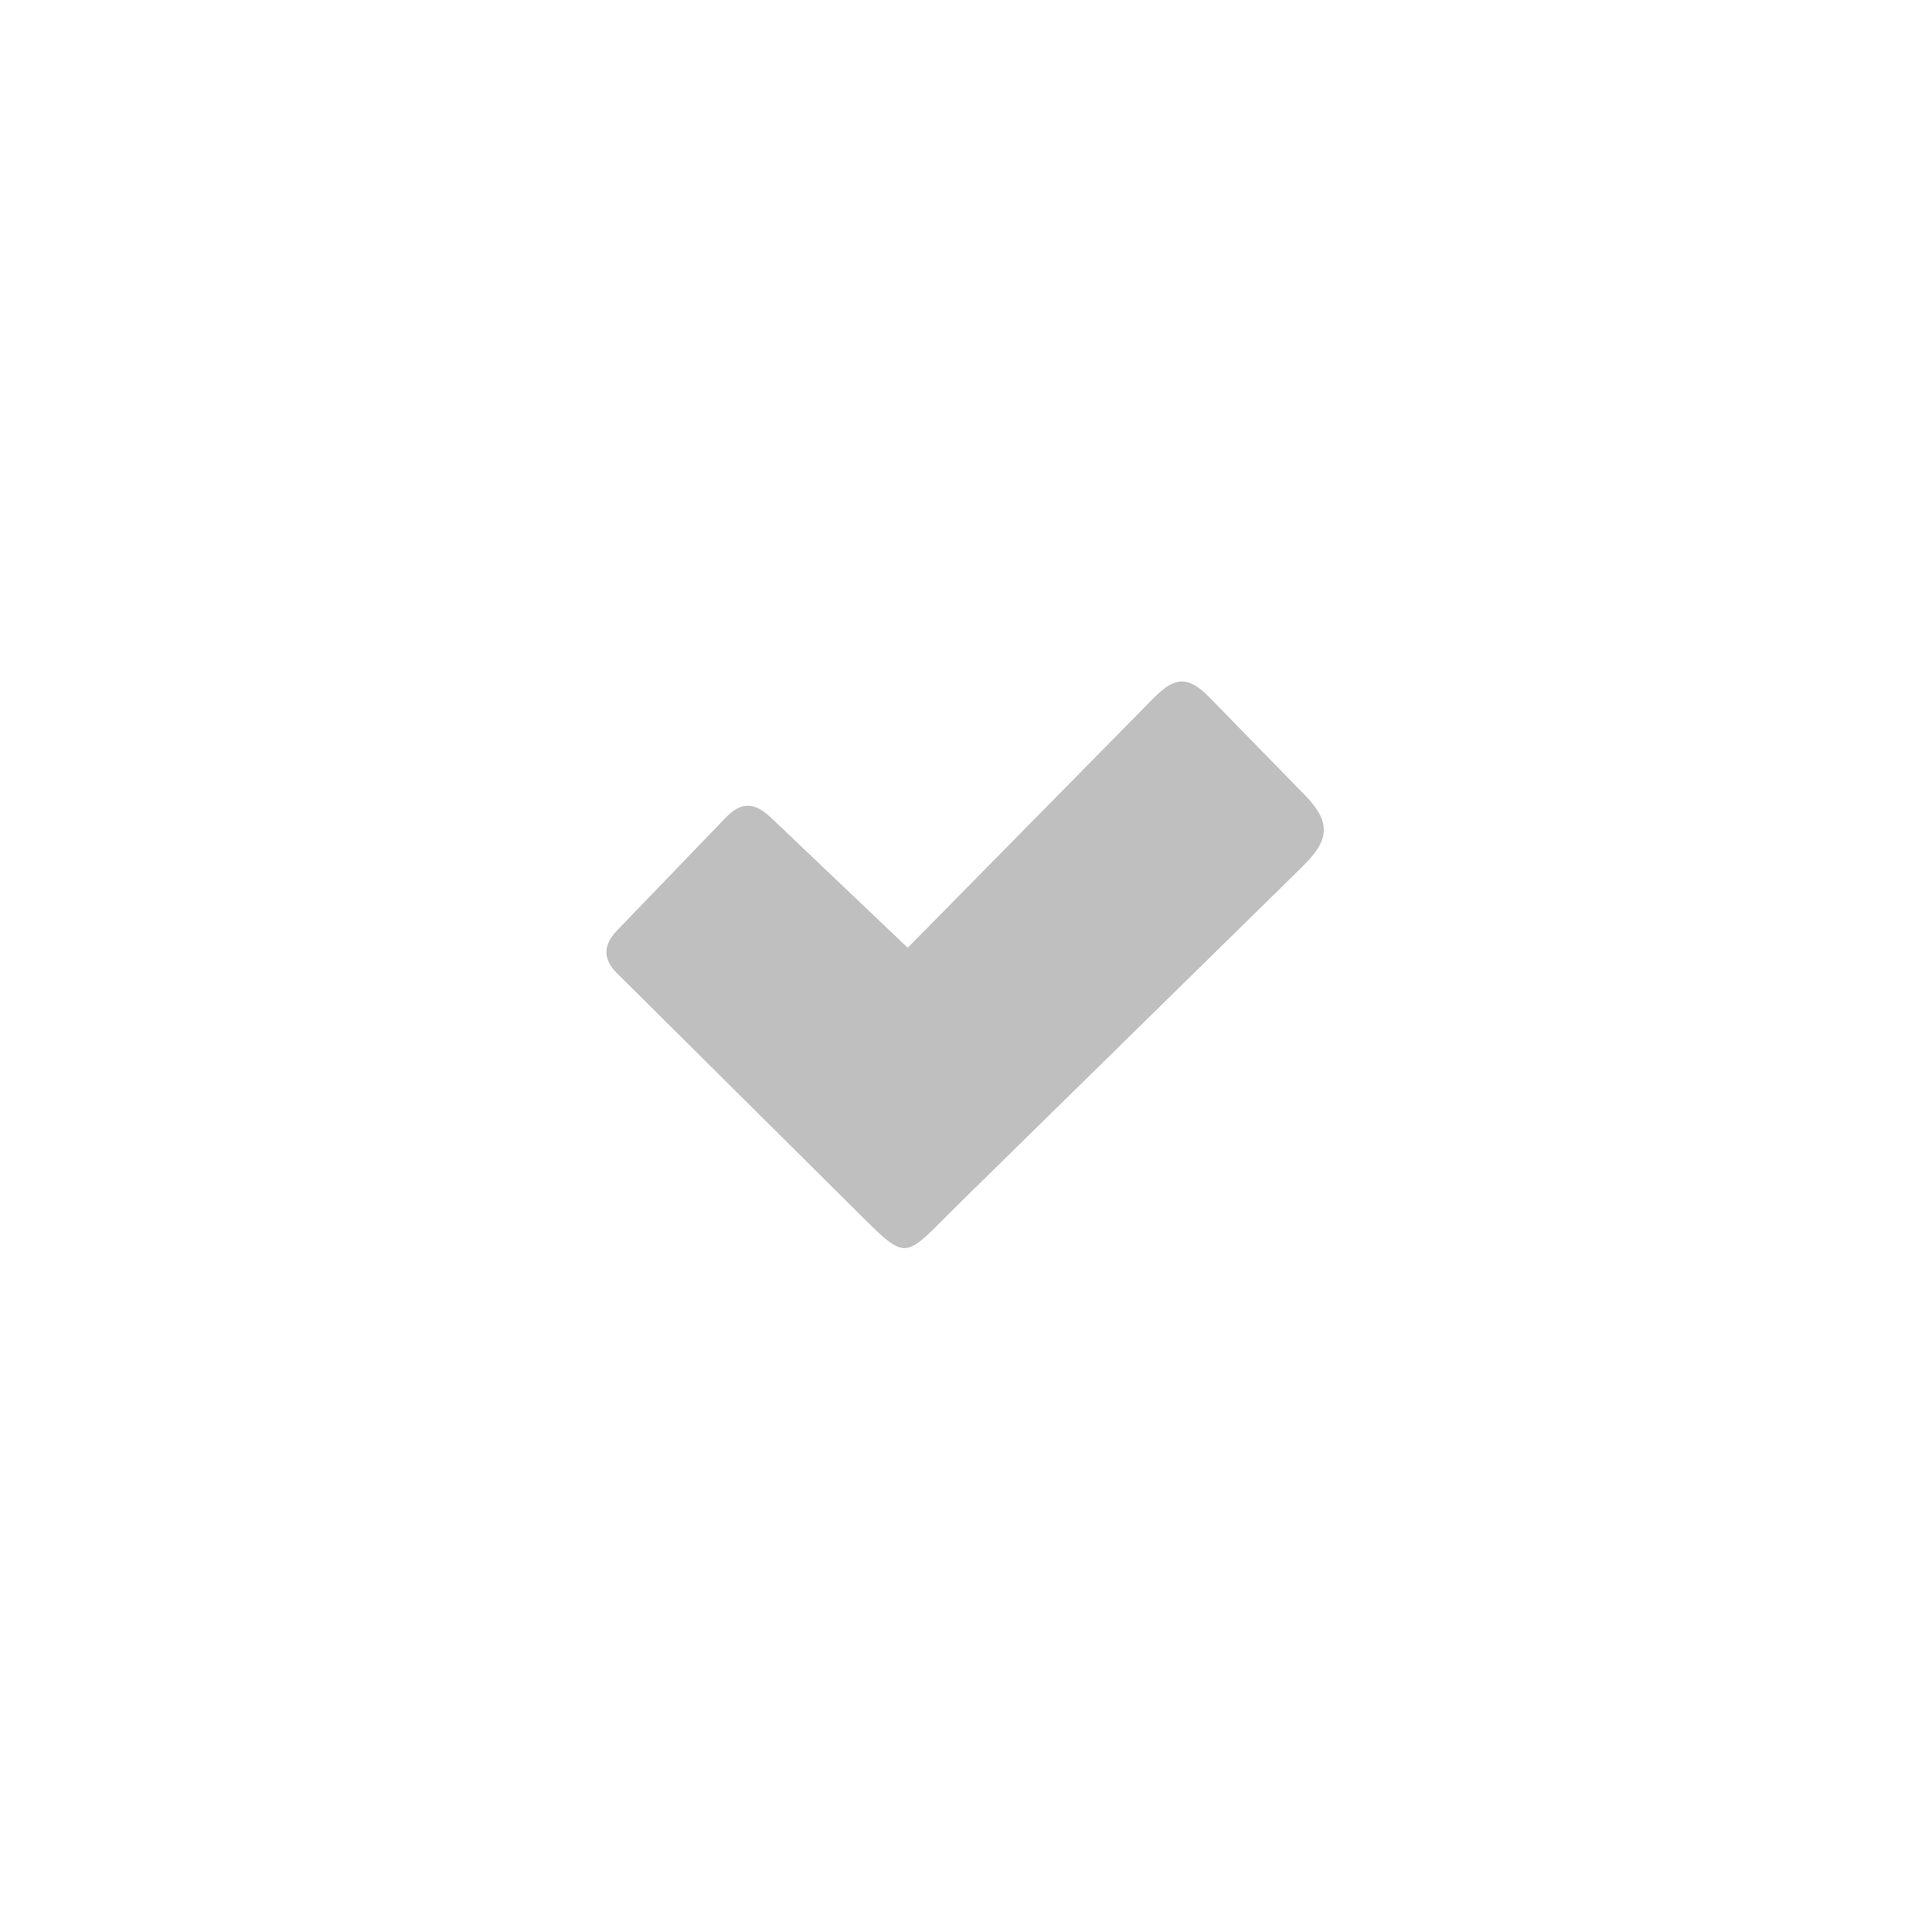 <?xml version="1.0" encoding="UTF-8"?> <svg xmlns="http://www.w3.org/2000/svg" width="123" height="123" viewBox="0 0 123 123" fill="none"><path fill-rule="evenodd" clip-rule="evenodd" d="M49.12 52.09L57.79 60.34L72.72 45.18C74.2 43.68 75.12 42.47 76.95 44.35L82.86 50.4C84.81 52.32 84.7 53.44 82.87 55.22L61.17 76.52C57.31 80.3 57.99 80.53 54.07 76.65L39.17 61.85C38.36 60.97 38.44 60.08 39.33 59.19L46.19 52.07C47.22 51 48.05 51.07 49.12 52.09Z" fill="#BFBFBF"></path></svg> 